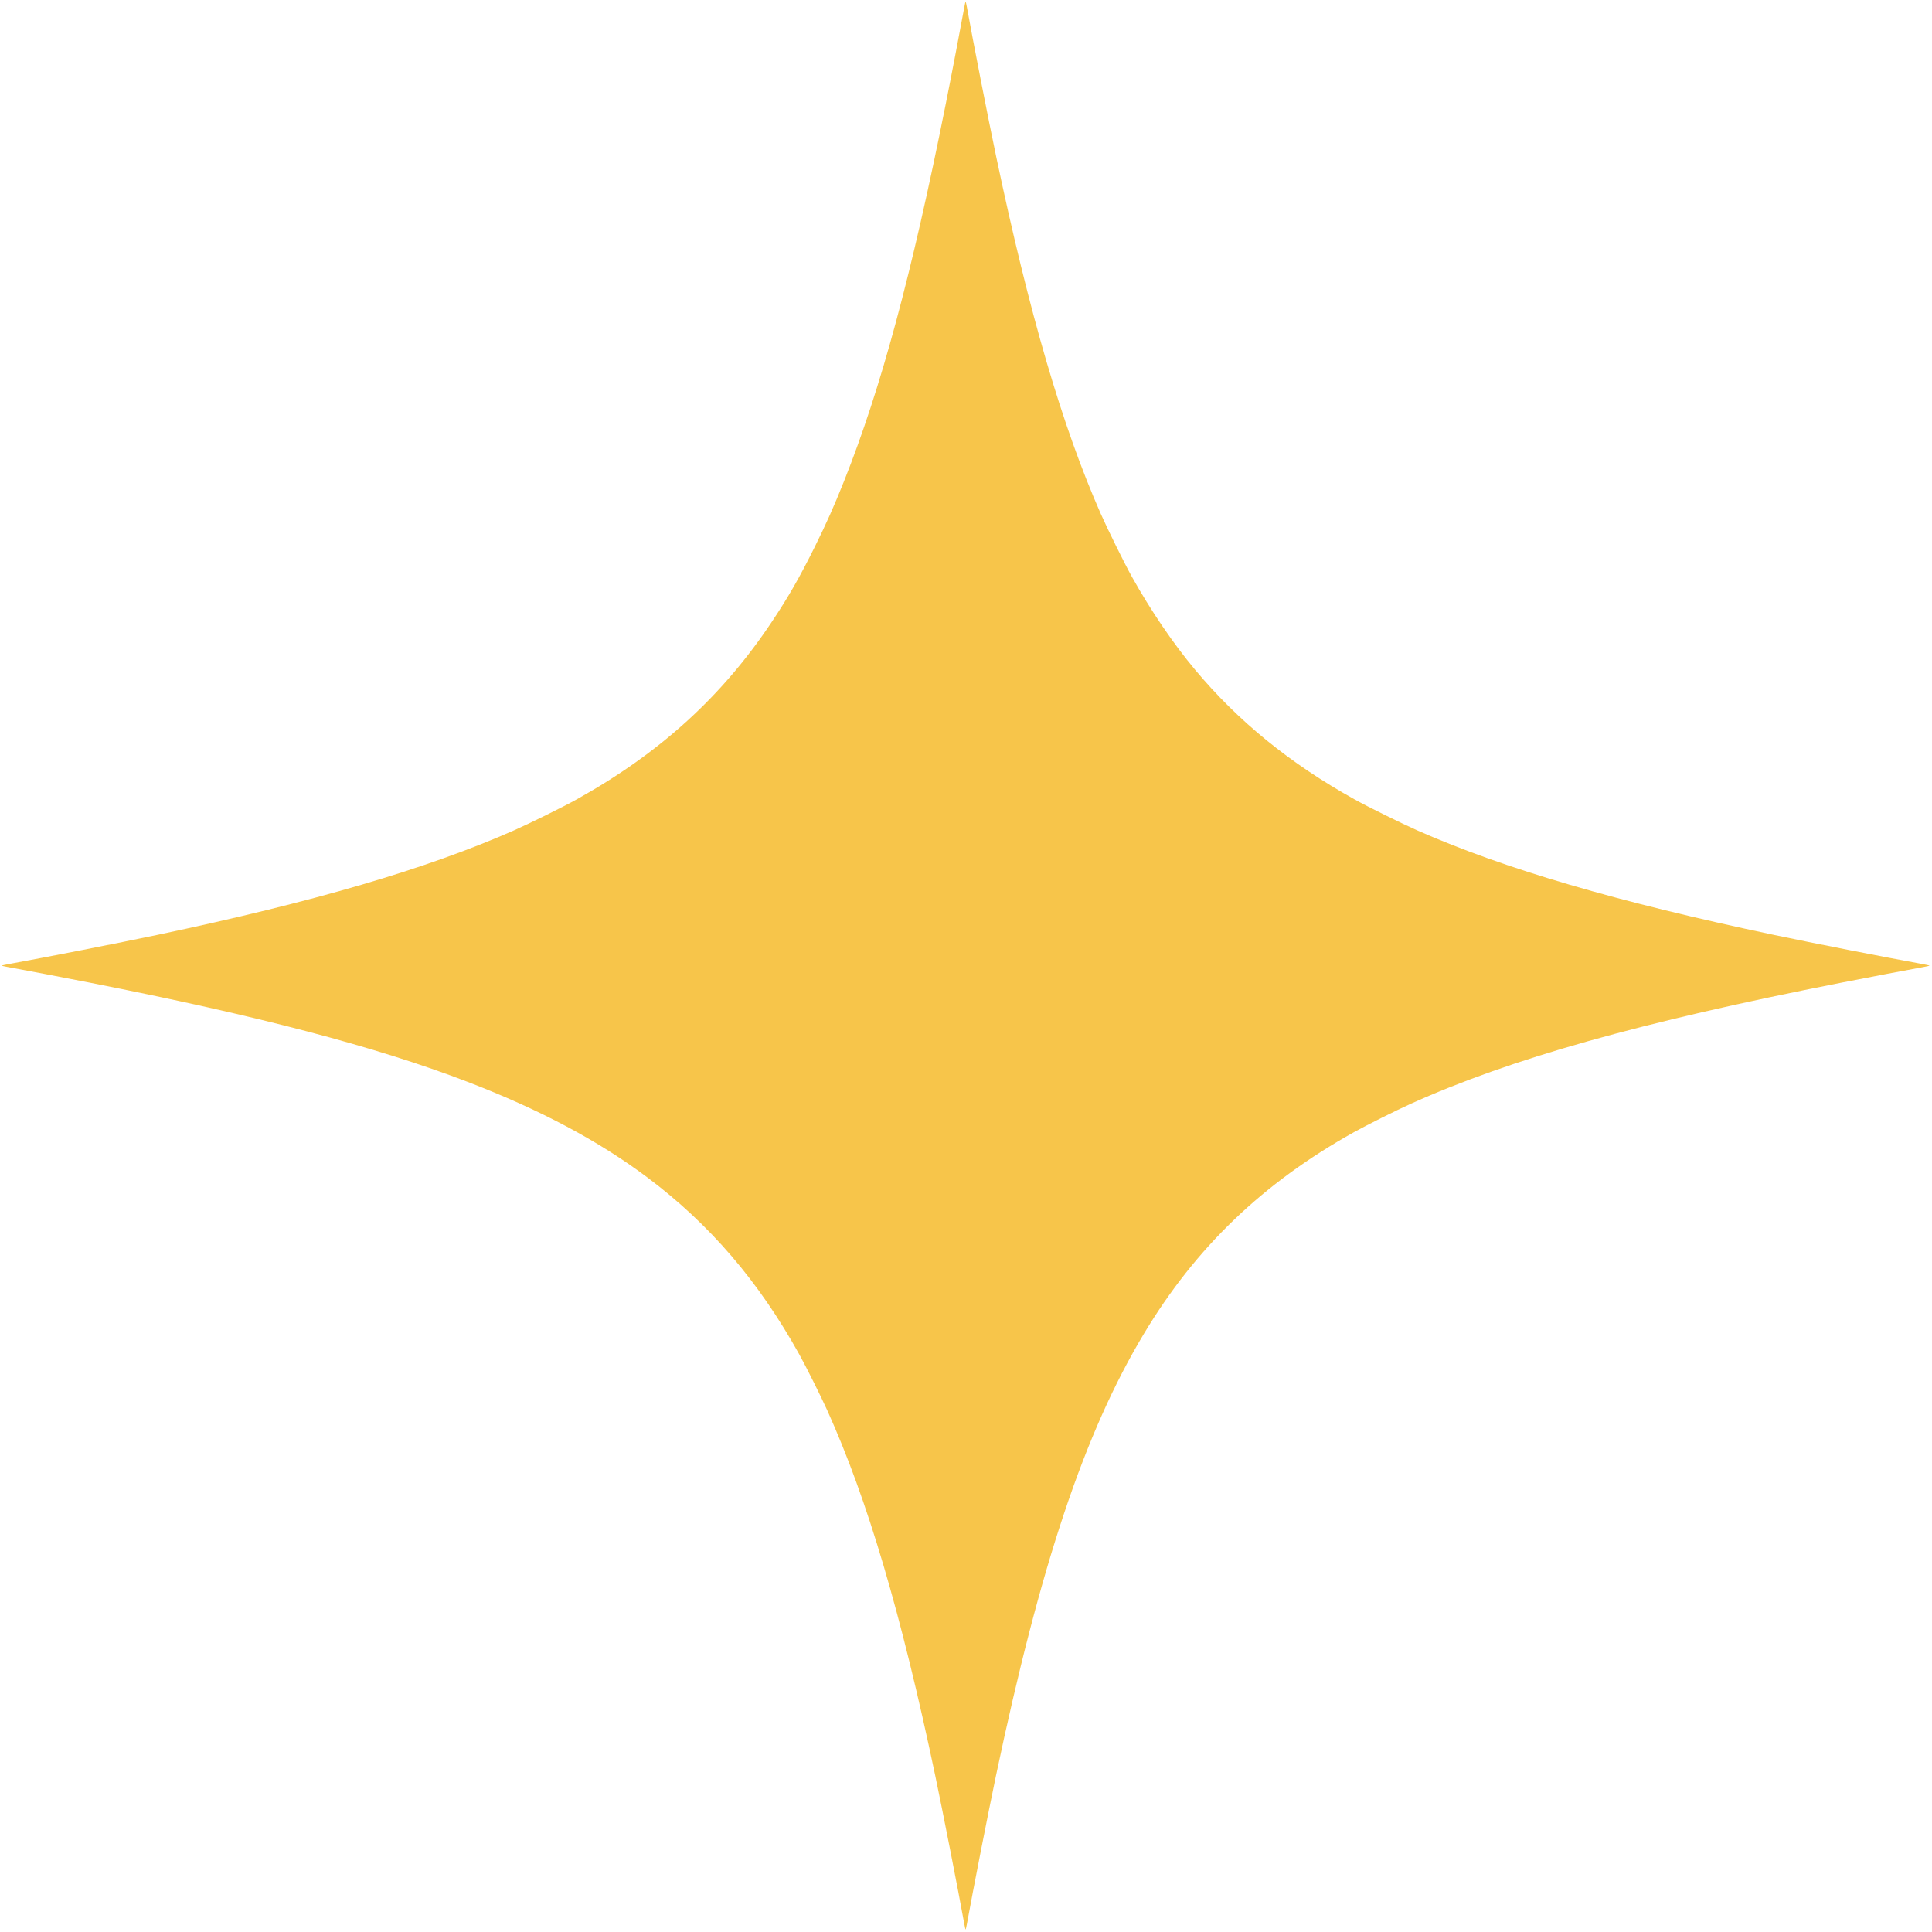 <?xml version="1.0" encoding="UTF-8"?> <svg xmlns="http://www.w3.org/2000/svg" width="684" height="684" viewBox="0 0 684 684" fill="none"><g clip-path="url(#clip0_253_176)"><path d="M341.373 2.699C340.248 8.956 336.854 26.724 334.81 36.906C322.746 97.346 311.951 137.38 298.824 170.339C295.144 179.561 292.629 185.183 288.396 193.73C283.08 204.423 279.236 211.171 273.348 220.004C255.784 246.441 233.723 266.54 204.26 282.958C199.598 285.575 187.514 291.525 181.891 294.02C151.017 307.637 111.065 319.332 55.512 331.027C42.079 333.849 16.48 338.879 3.844 341.169C2.065 341.496 0.614 341.803 0.614 341.864C0.614 341.925 1.554 342.15 2.72 342.355C7.668 343.234 22.736 346.117 31.896 347.916C91.477 359.632 132.963 370.53 165.514 383.002C191.153 392.837 211.927 403.898 229.306 416.943C251.348 433.505 268.543 453.563 282.958 479.468C285.391 483.864 290.584 494.231 292.874 499.301C307.105 530.83 319.025 571.129 331.129 628.727C333.869 641.792 339.328 669.661 341.373 681.008C341.577 682.174 341.802 683.114 341.864 683.114C341.925 683.114 342.15 682.174 342.354 681.008C344.399 669.661 349.858 641.792 352.598 628.727C368.301 554.057 383.922 507.316 404.92 472.312C423.281 441.663 447.163 418.742 479.468 400.77C483.864 398.337 494.23 393.144 499.301 390.854C534.775 374.844 580.841 361.861 651.831 347.916C660.991 346.117 676.06 343.234 681.028 342.355C682.173 342.15 683.114 341.925 683.114 341.864C683.114 341.803 681.662 341.496 679.904 341.169C667.248 338.879 641.649 333.849 628.215 331.027C572.663 319.332 532.71 307.637 501.836 294.02C496.213 291.525 484.13 285.575 479.468 282.958C456.629 270.24 438.33 255.335 423.056 237.056C415.348 227.835 407.374 216.098 400.77 204.26C398.153 199.598 392.203 187.514 389.708 181.892C376.091 151.018 364.416 111.167 352.7 55.512C349.879 42.12 344.44 14.333 342.354 2.699C342.15 1.554 341.925 0.614 341.864 0.614C341.802 0.614 341.577 1.554 341.373 2.699Z" fill="#F7C54A"></path></g><defs><clipPath id="clip0_253_176"><rect width="683.727" height="683.727" fill="white"></rect></clipPath></defs></svg> 